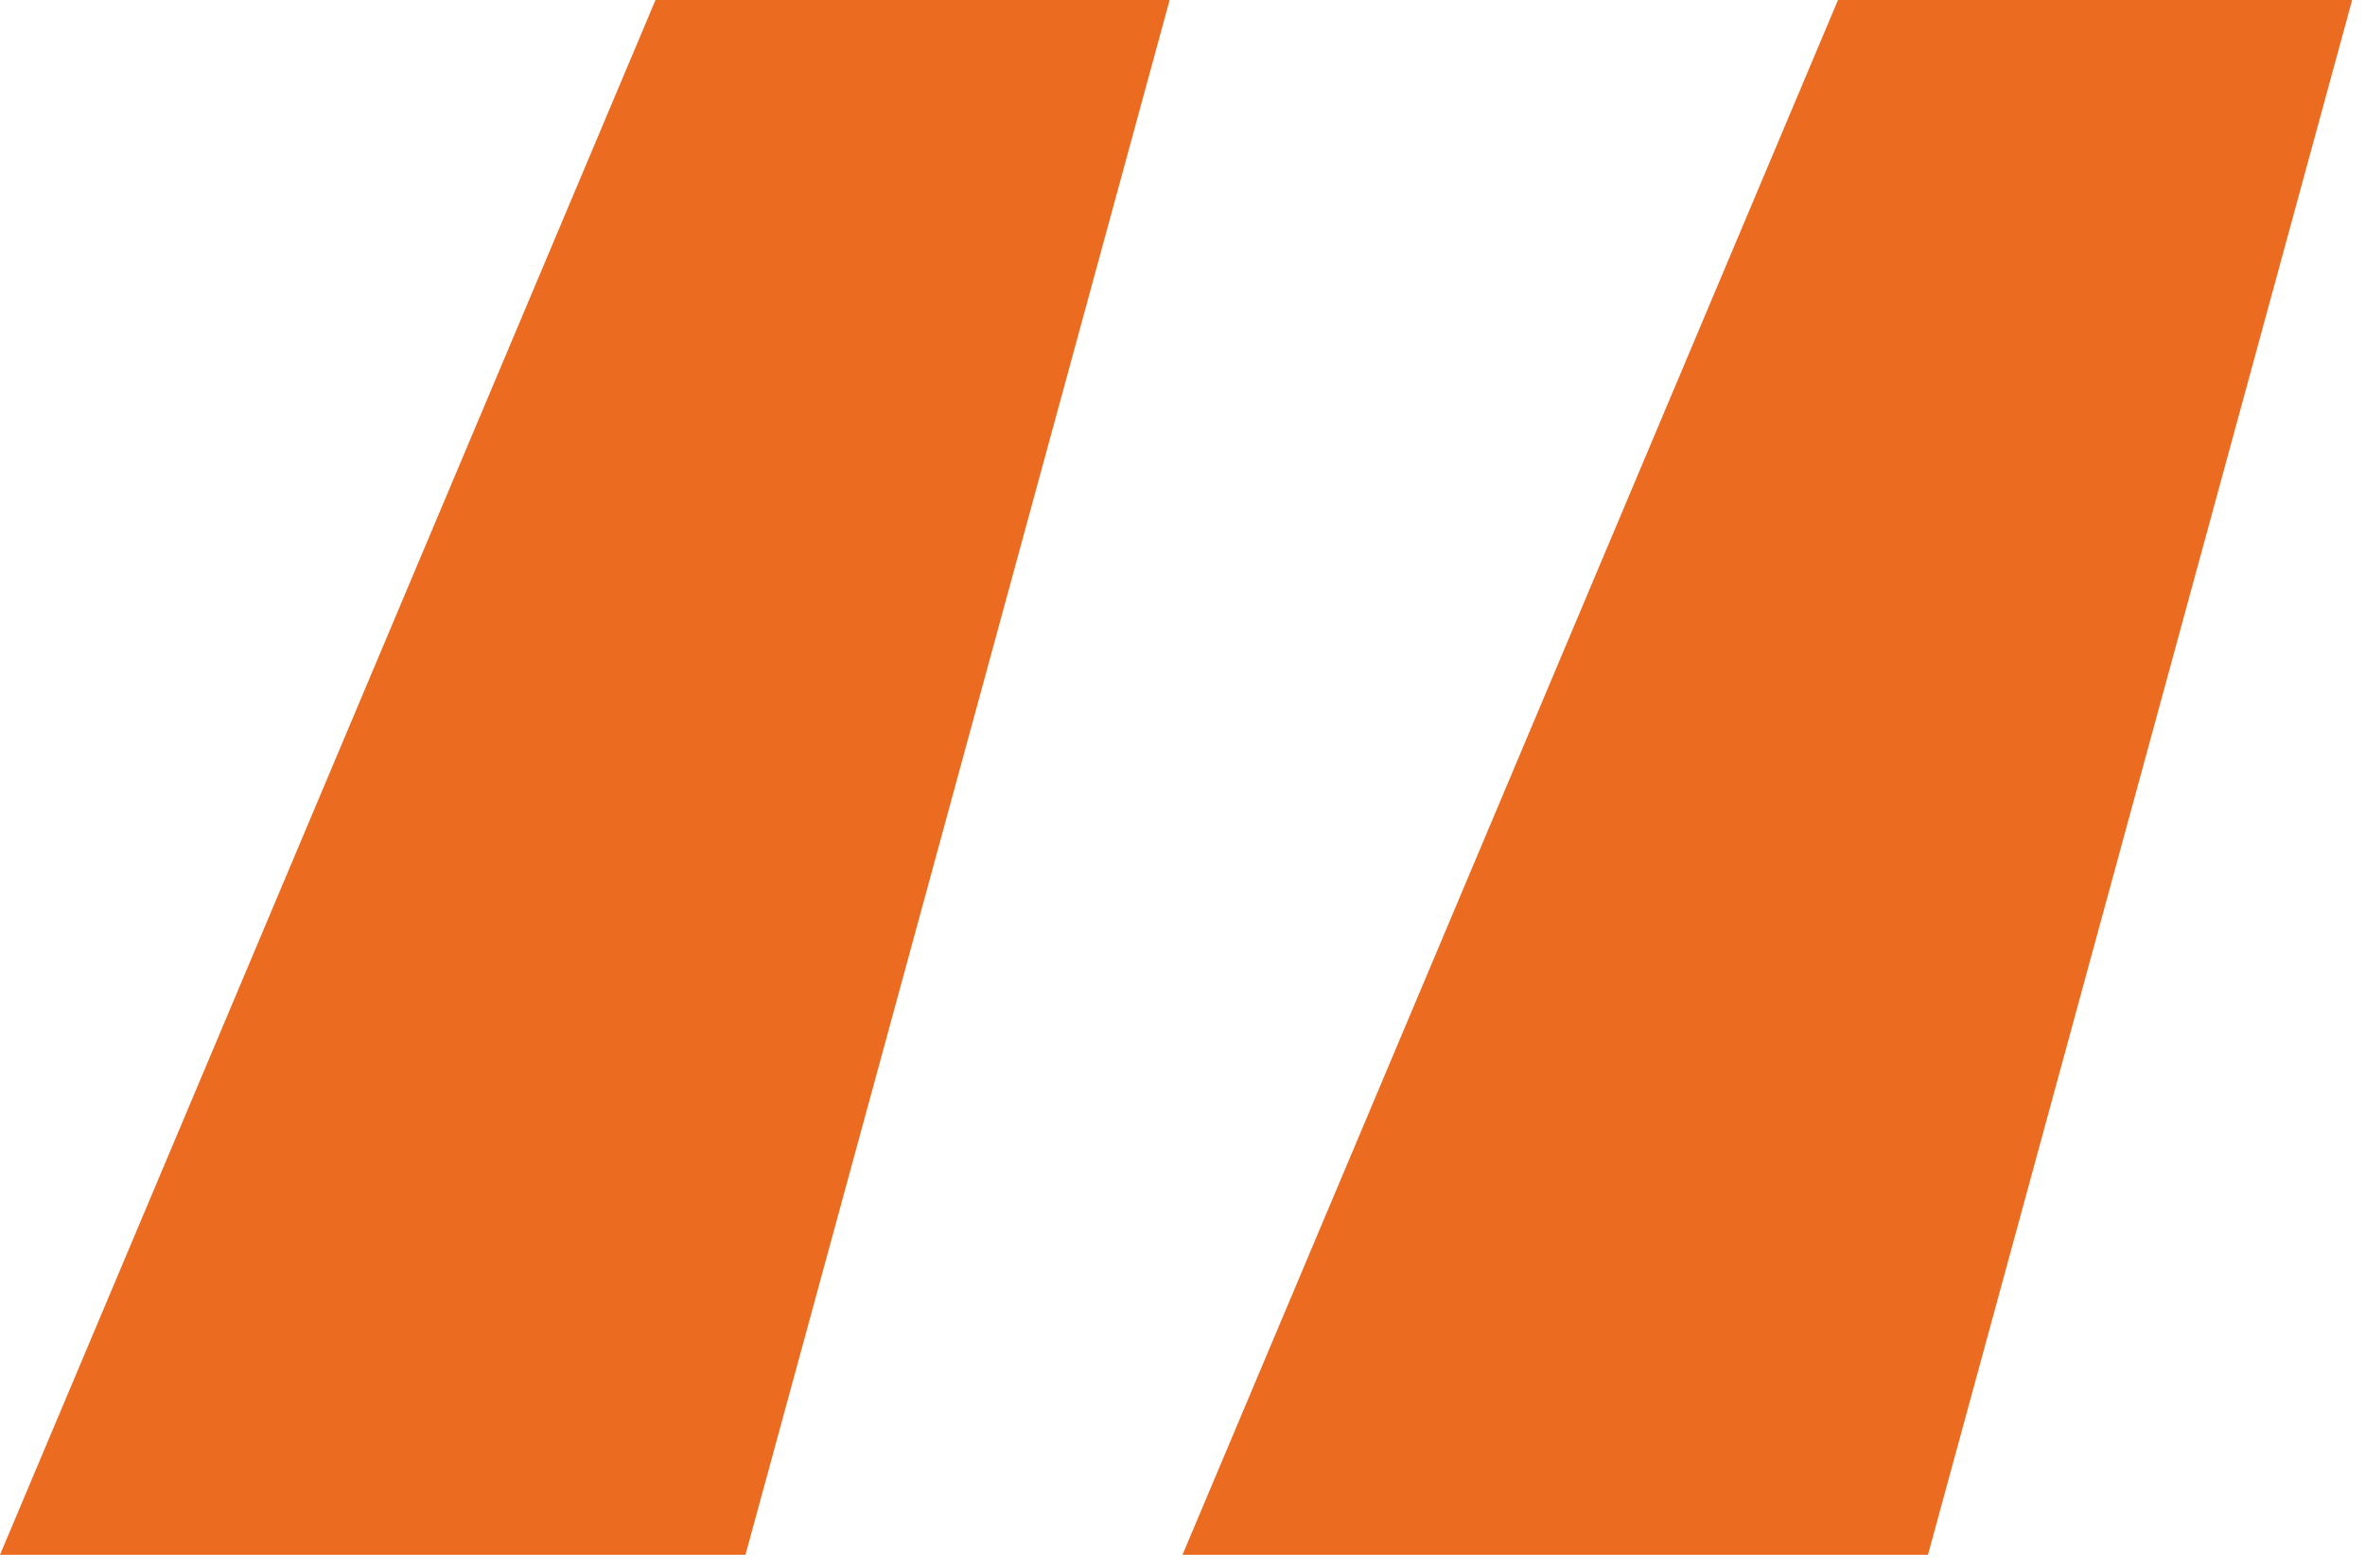 <svg width="92" height="61" viewBox="0 0 92 61" fill="none" xmlns="http://www.w3.org/2000/svg">
<path d="M29 60.5H0L25.5 0H45.5L29 60.5Z" fill="#EB6B20"/>
<path d="M75 60.5H46L71.5 0H91.5L75 60.5Z" fill="#EB6B20"/>
</svg>
